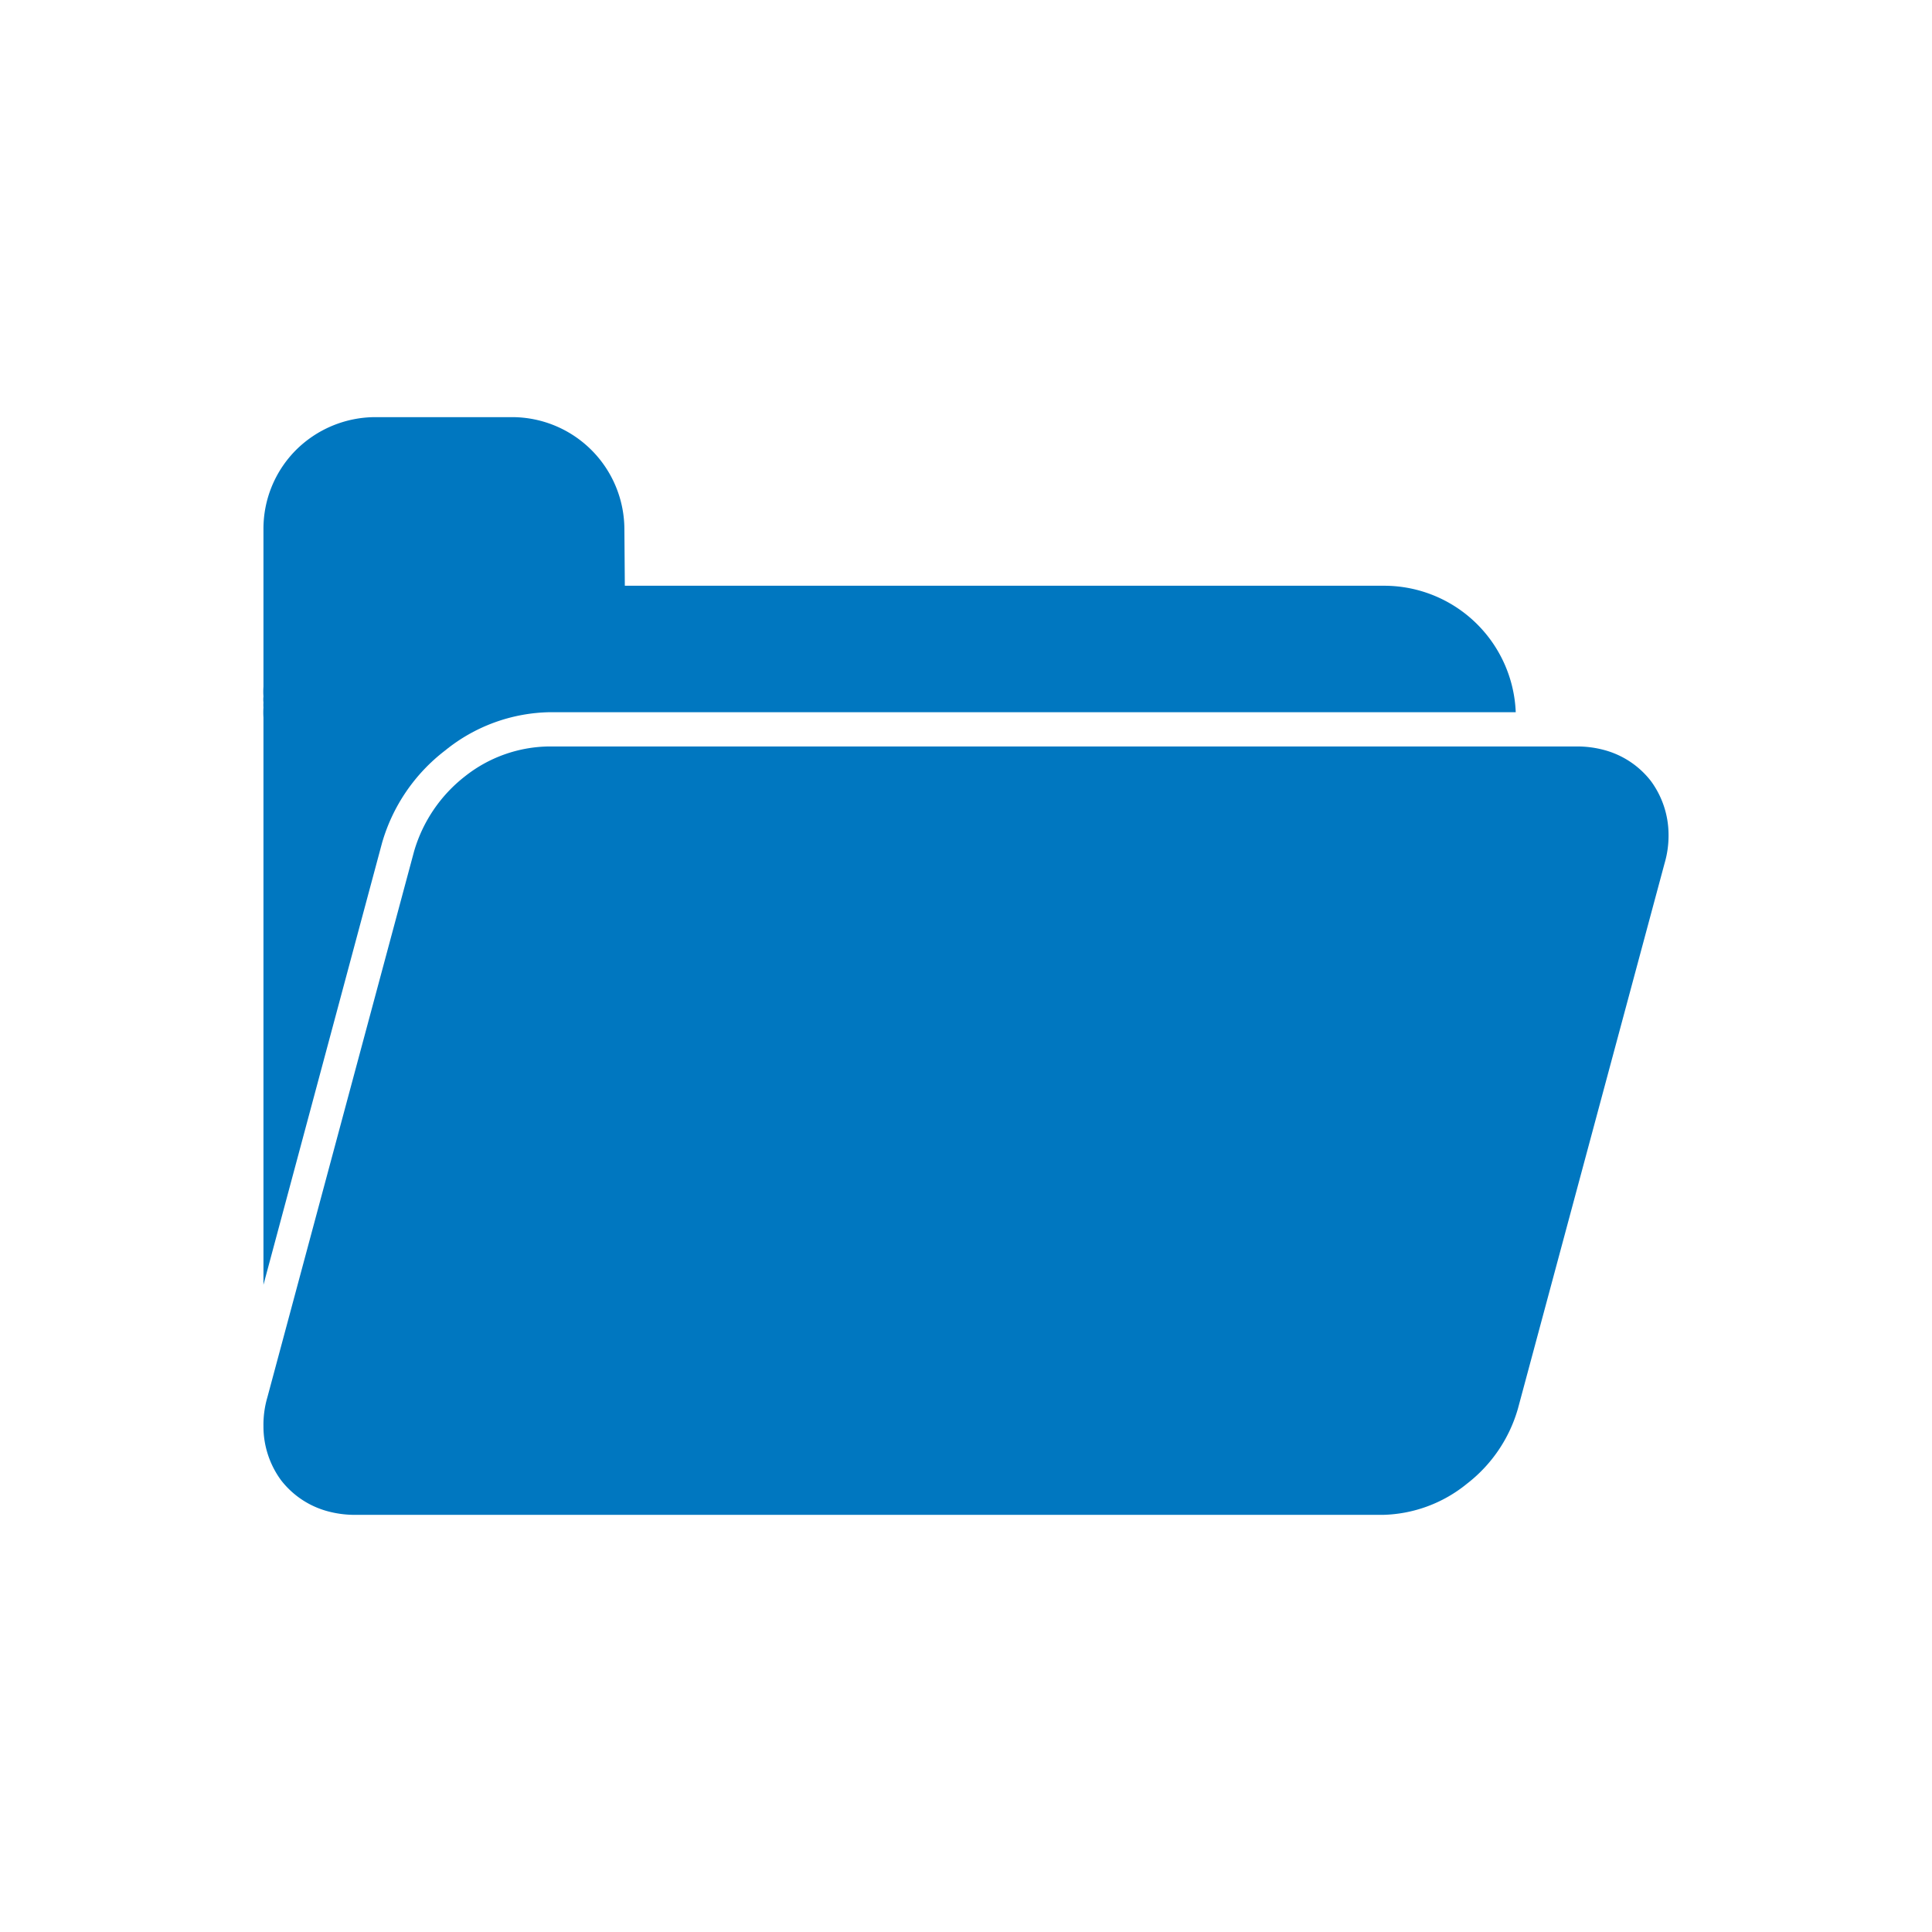 <svg xmlns="http://www.w3.org/2000/svg" viewBox="0 0 44 44"><g id="f90e43f9-702f-40ce-abf2-3769c8b322ea" data-name="Layer 2"><g id="bed44567-855d-4238-a9ec-3b054f58a333" data-name="frames"><rect width="44" height="44" fill="none"/></g><g id="b58afba6-ffe1-4585-a920-3ec2ab2fbfdf" data-name="Icons"><path d="M12.51,17H35.92a2.37,2.37,0,0,1,.61.08,2,2,0,0,1,1.07.71A2.07,2.07,0,0,1,38,19a2.23,2.23,0,0,1-.09.66L34.57,32.08a3.31,3.31,0,0,1-1.16,1.71,3.14,3.14,0,0,1-1.92.71H8.08a2.37,2.37,0,0,1-.61-.08,2,2,0,0,1-1.07-.71A2.07,2.07,0,0,1,6,32.48a2.23,2.23,0,0,1,.09-.66L9.43,19.39a3.35,3.35,0,0,1,1.16-1.71A3.14,3.14,0,0,1,12.51,17Z" fill="#0077c0"/><path d="M14.23,13.34H31.52a3,3,0,0,1,3,2.88h-22a3.88,3.88,0,0,0-2.38.87A4.07,4.07,0,0,0,8.7,19.2L6,29.26V16.34a1.85,1.85,0,0,1,0-.23A.76.76,0,0,1,6,16a.66.66,0,0,1,0-.14,1.55,1.55,0,0,1,0-.22V12.05a2.54,2.54,0,0,1,.74-1.8,2.57,2.57,0,0,1,1.8-.75h3.13a2.56,2.56,0,0,1,2.55,2.55Z" fill="#0077c0"/></g></g></svg>